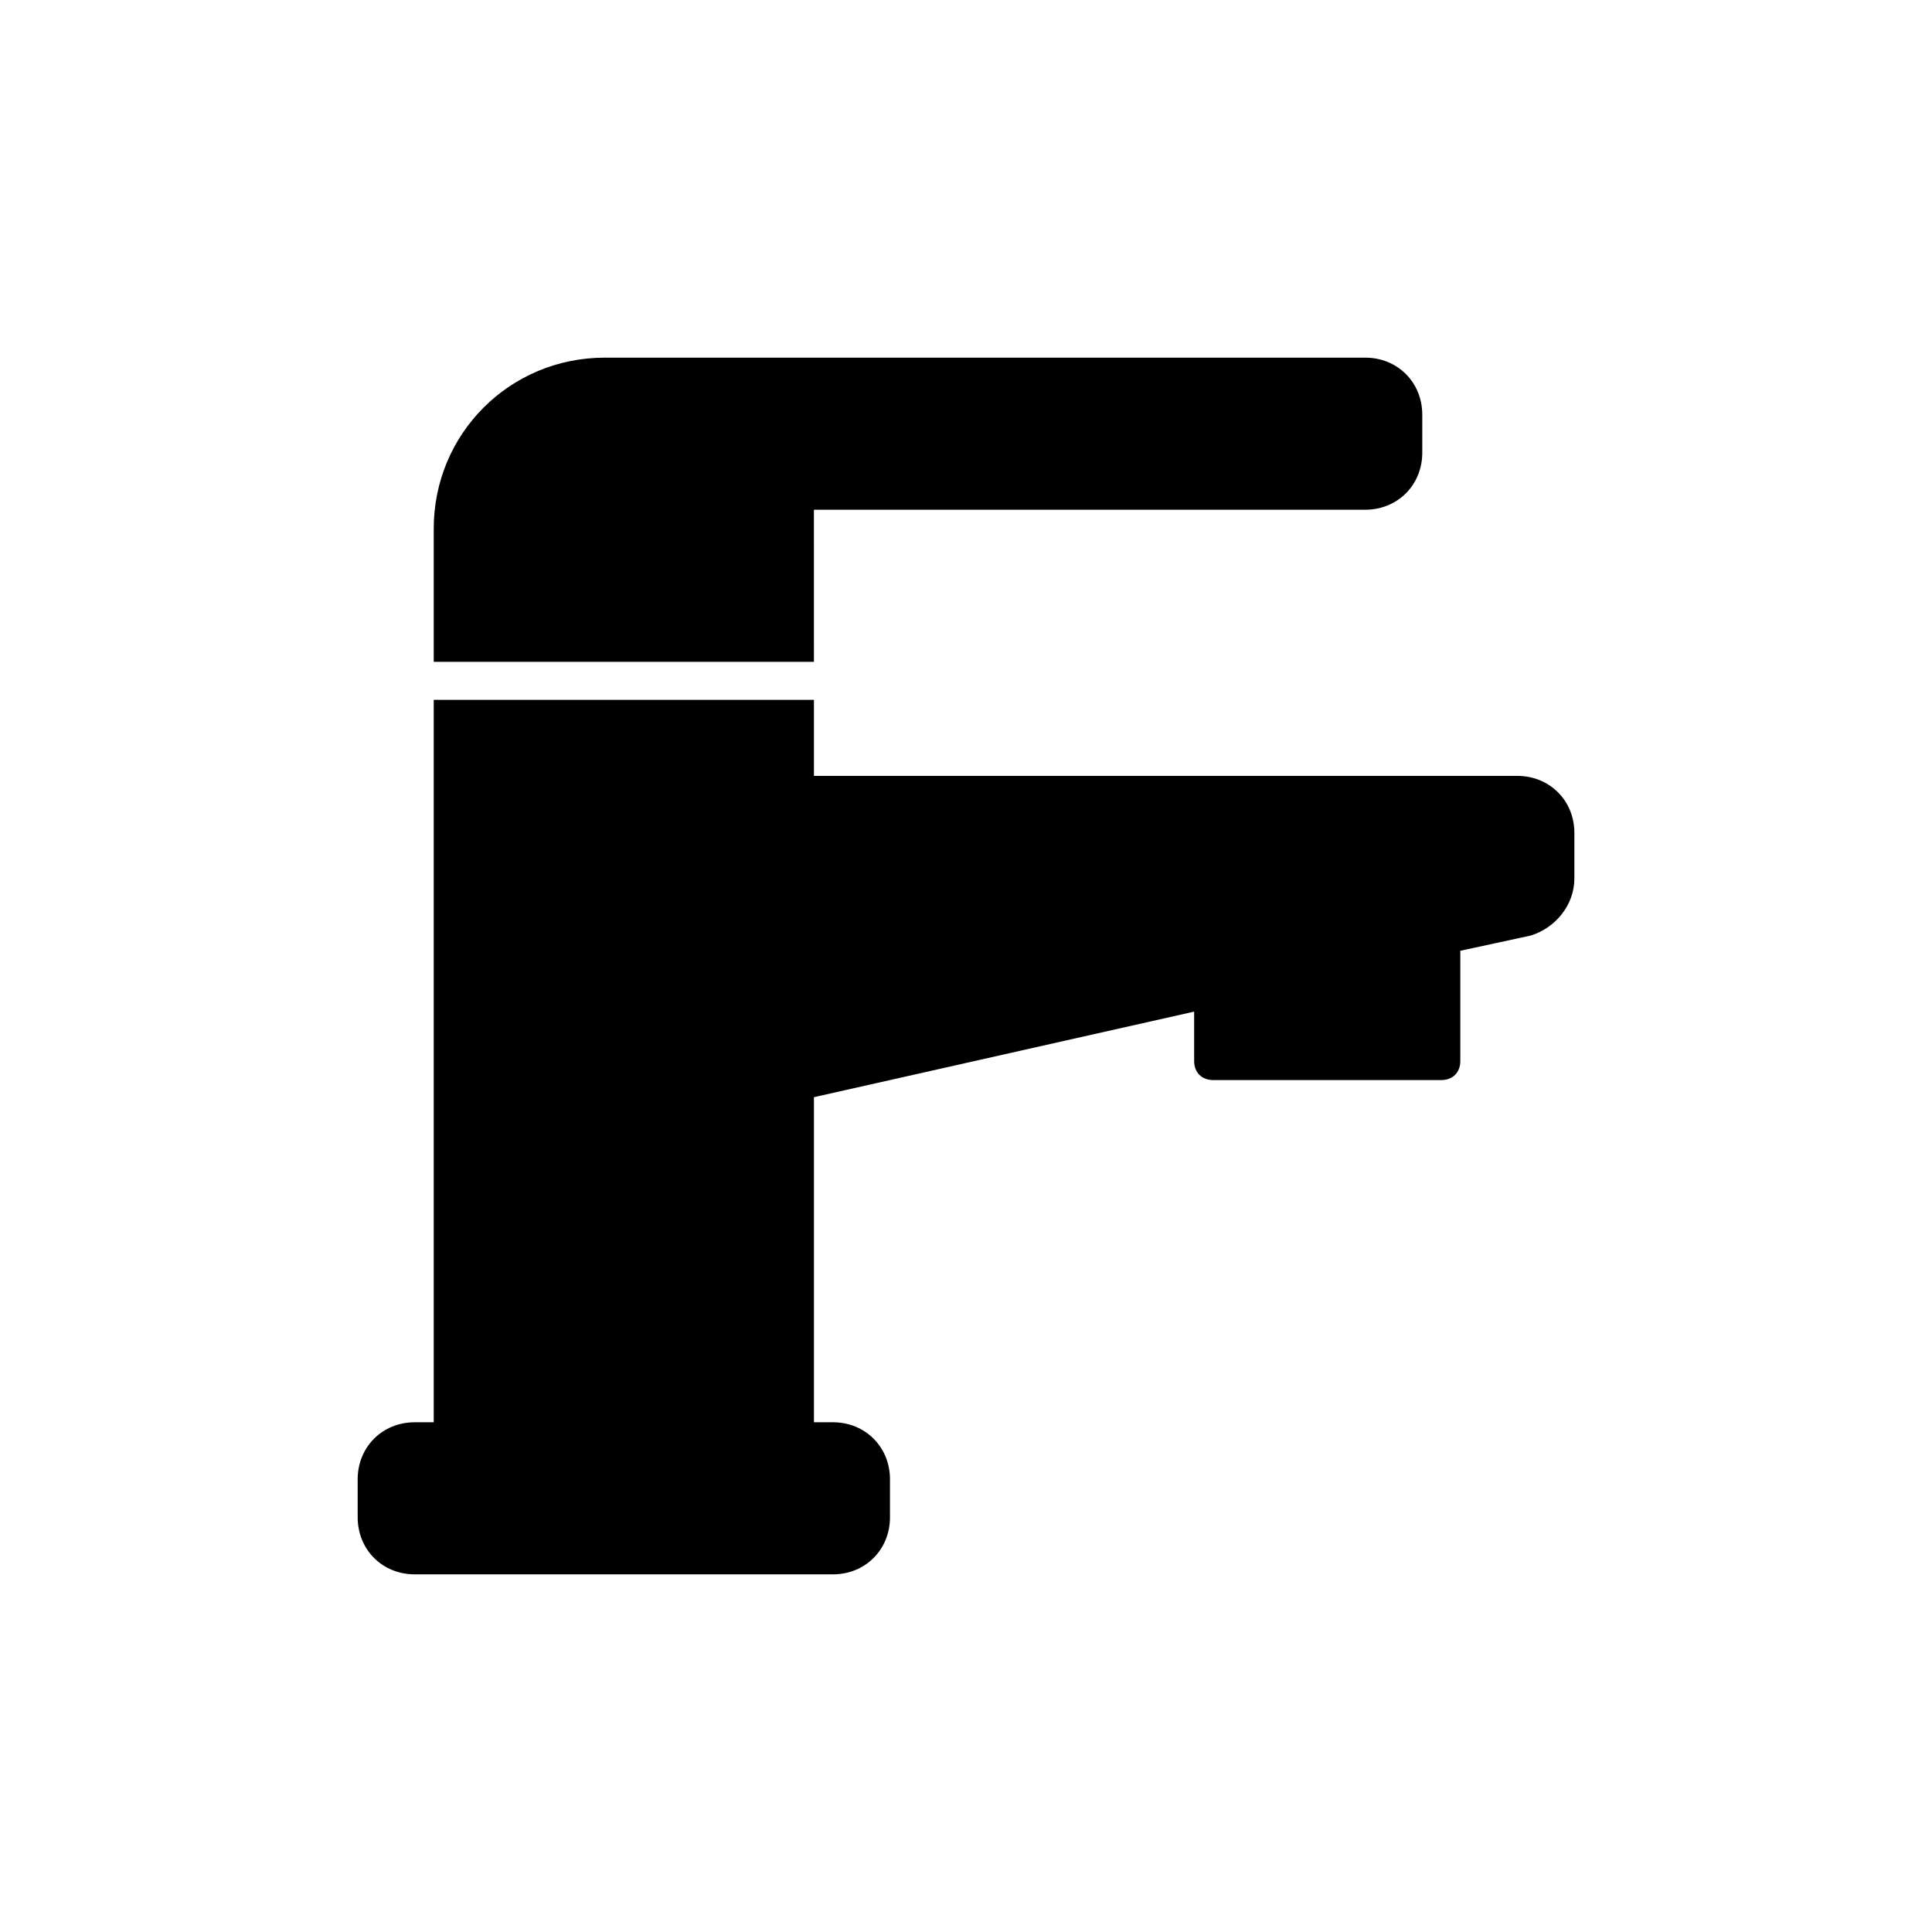 <?xml version="1.0" encoding="UTF-8"?>
<!-- Uploaded to: ICON Repo, www.svgrepo.com, Generator: ICON Repo Mixer Tools -->
<svg fill="#000000" width="800px" height="800px" version="1.1" viewBox="144 144 512 512" xmlns="http://www.w3.org/2000/svg">
 <path d="m359.7 319.39h-100.76v-35.266c0-25.191 20.152-45.344 45.344-45.344h201.52c8.566 0 15.113 6.551 15.113 15.113v10.078c0 8.566-6.551 15.113-15.113 15.113h-146.11zm186.41 30.227h-186.41v-20.152h-100.76v191.45h-5.039c-8.566 0-15.113 6.551-15.113 15.113v10.078c0 8.566 6.551 15.113 15.113 15.113h110.84c8.566 0 15.113-6.551 15.113-15.113v-10.078c0-8.566-6.551-15.113-15.113-15.113h-5.039v-86.152l100.76-22.672v13.098c0 3.023 2.016 5.039 5.039 5.039h60.457c3.023 0 5.039-2.016 5.039-5.039v-29.223l18.641-4.031c6.547-2.012 11.586-8.059 11.586-15.109v-12.094c0-8.562-6.551-15.113-15.117-15.113z"/>
</svg>